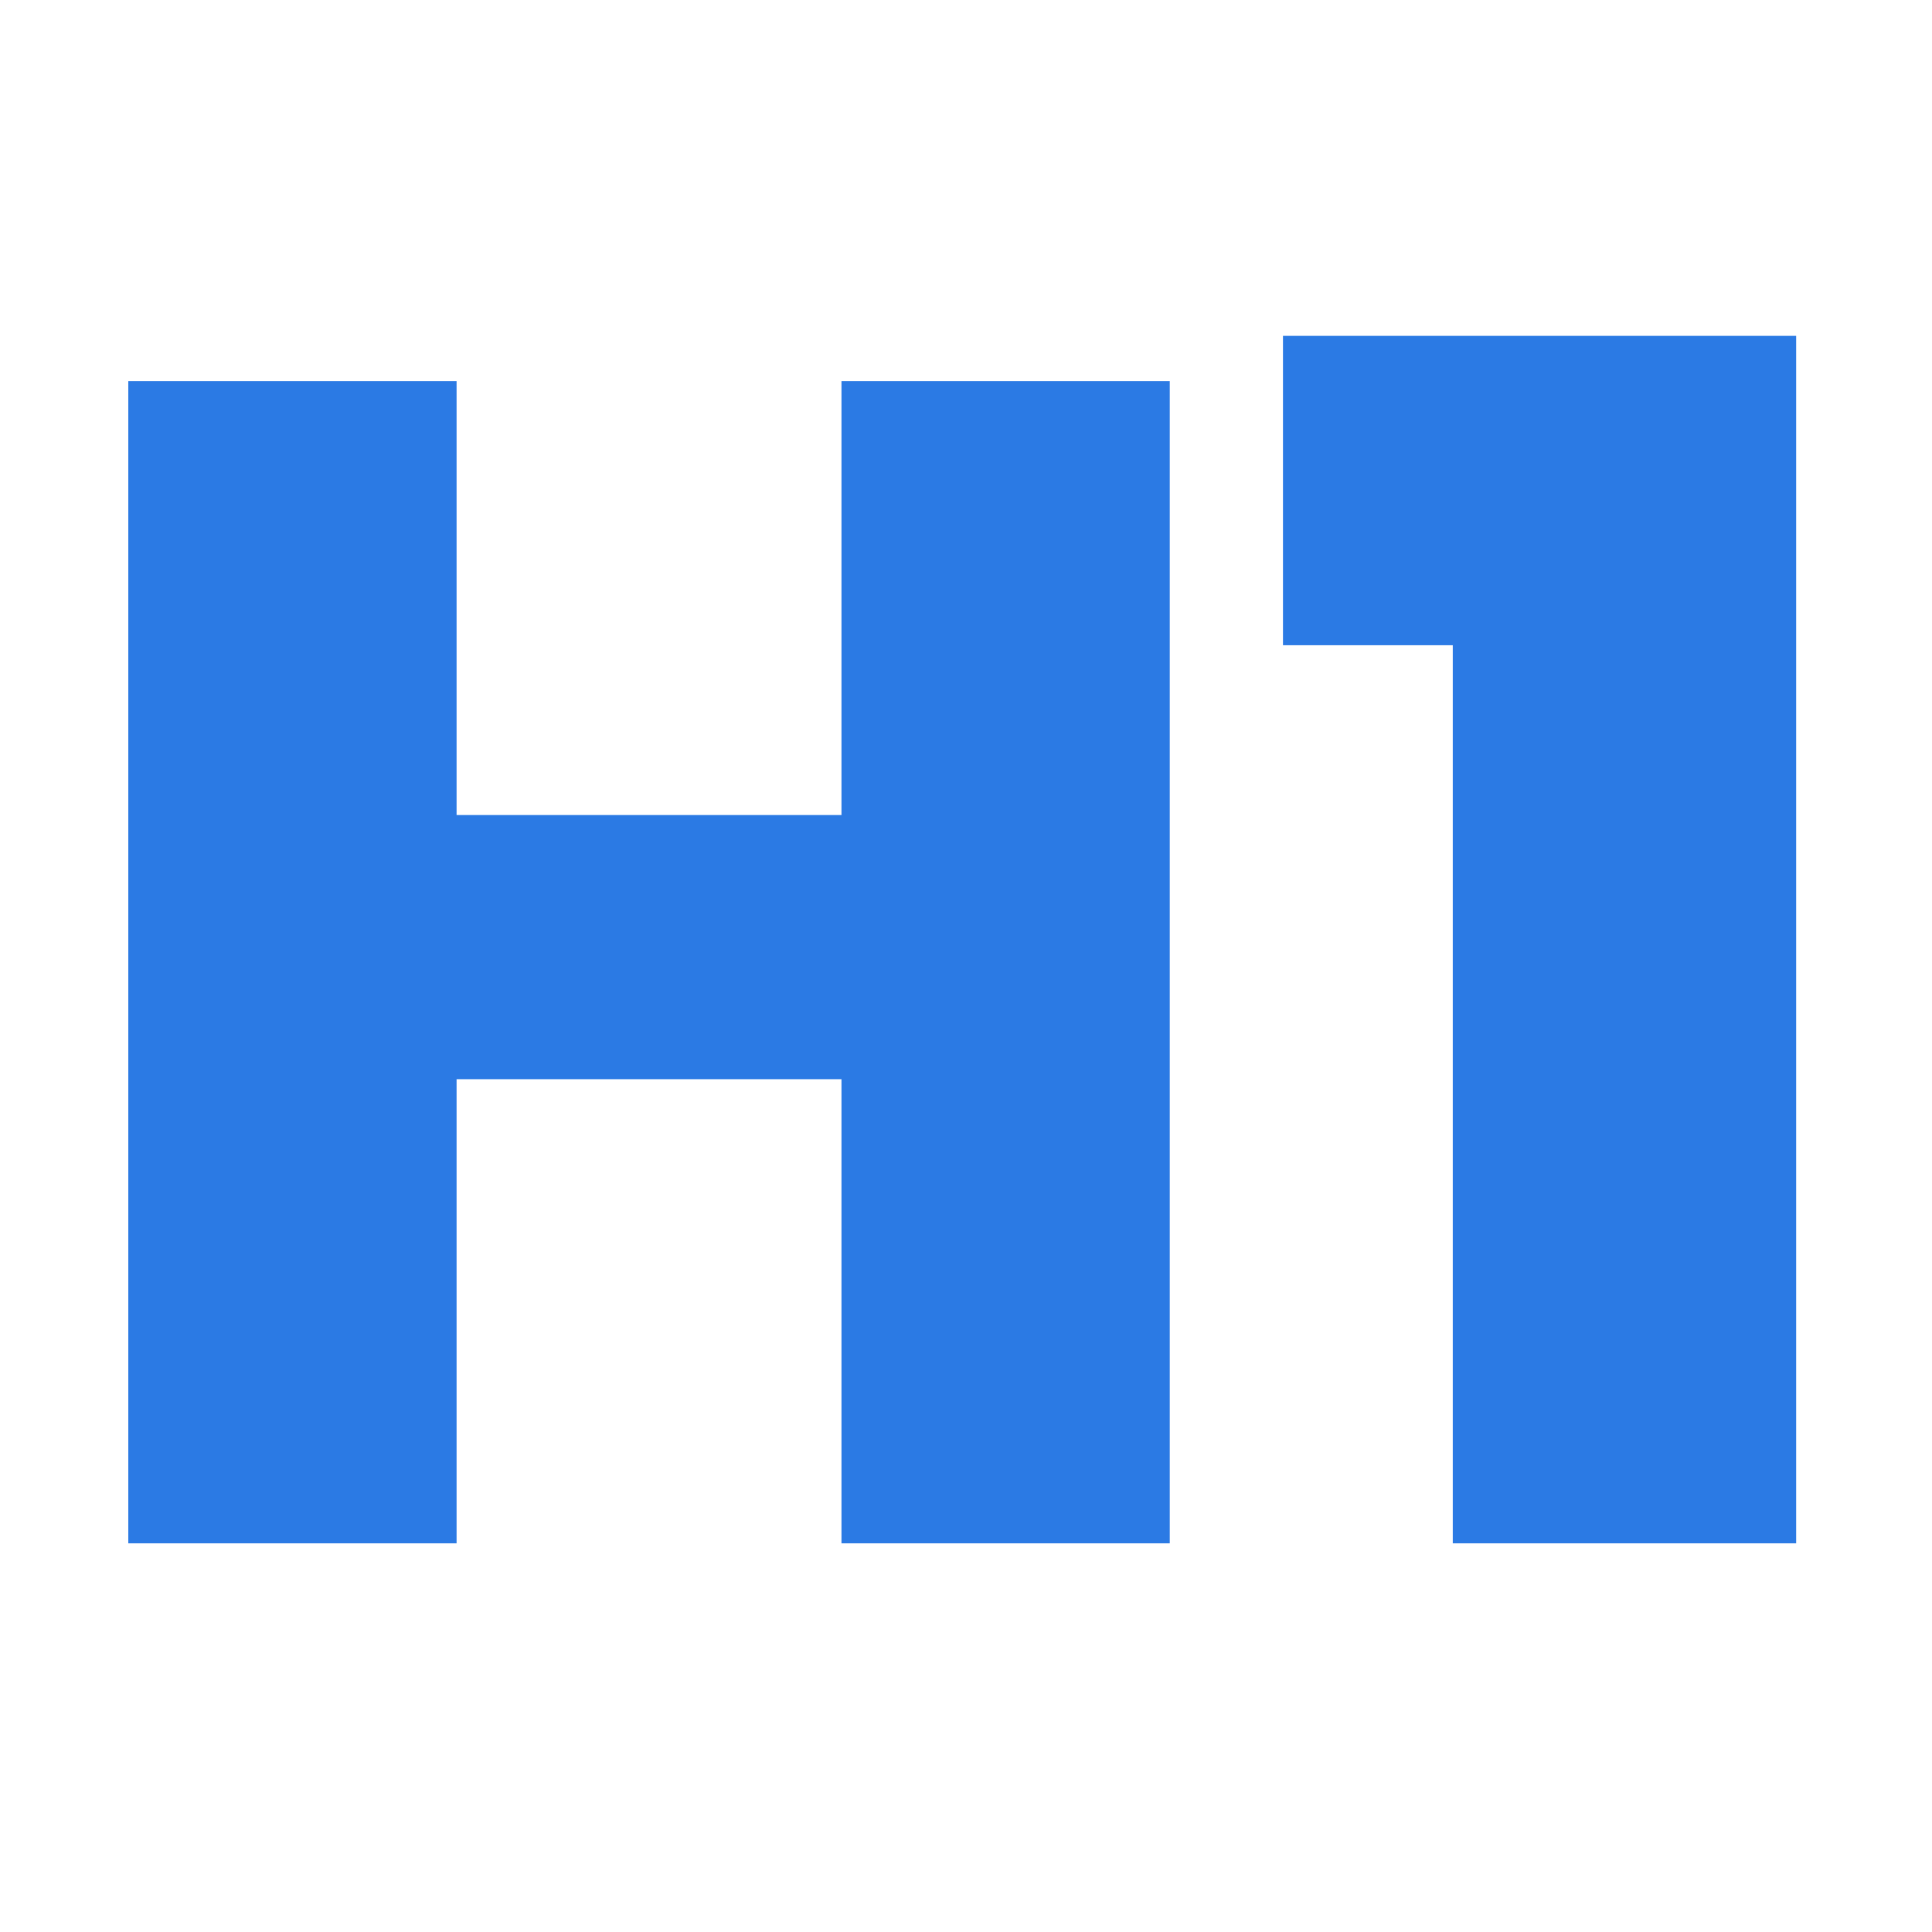 <?xml version="1.0" encoding="UTF-8"?>
<!-- https://www.freeconvert.com/png-to-svg/download (h1seo-logo-alpha-512x512.png) -->
<svg version="1.1" xmlns="http://www.w3.org/2000/svg" width="512" height="512">
<path d="M0 0 C28.71 0 57.42 0 87 0 C87 37.95 87 75.9 87 115 C120.66 115 154.32 115 189 115 C189 77.05 189 39.1 189 0 C217.71 0 246.42 0 276 0 C276 101.64 276 203.28 276 308 C247.29 308 218.58 308 189 308 C189 267.41 189 226.82 189 185 C155.34 185 121.68 185 87 185 C87 225.59 87 266.18 87 308 C58.29 308 29.58 308 0 308 C0 206.36 0 104.72 0 0 Z " fill="#2B7AE4" transform="translate(34,101)"/>
<path d="M0 0 C44.88 0 89.76 0 136 0 C136 105.6 136 211.2 136 320 C105.97 320 75.94 320 45 320 C45 241.46 45 162.92 45 82 C30.15 82 15.3 82 0 82 C0 54.94 0 27.88 0 0 Z " fill="#2B7AE4" transform="translate(340,89)"/>
</svg>
